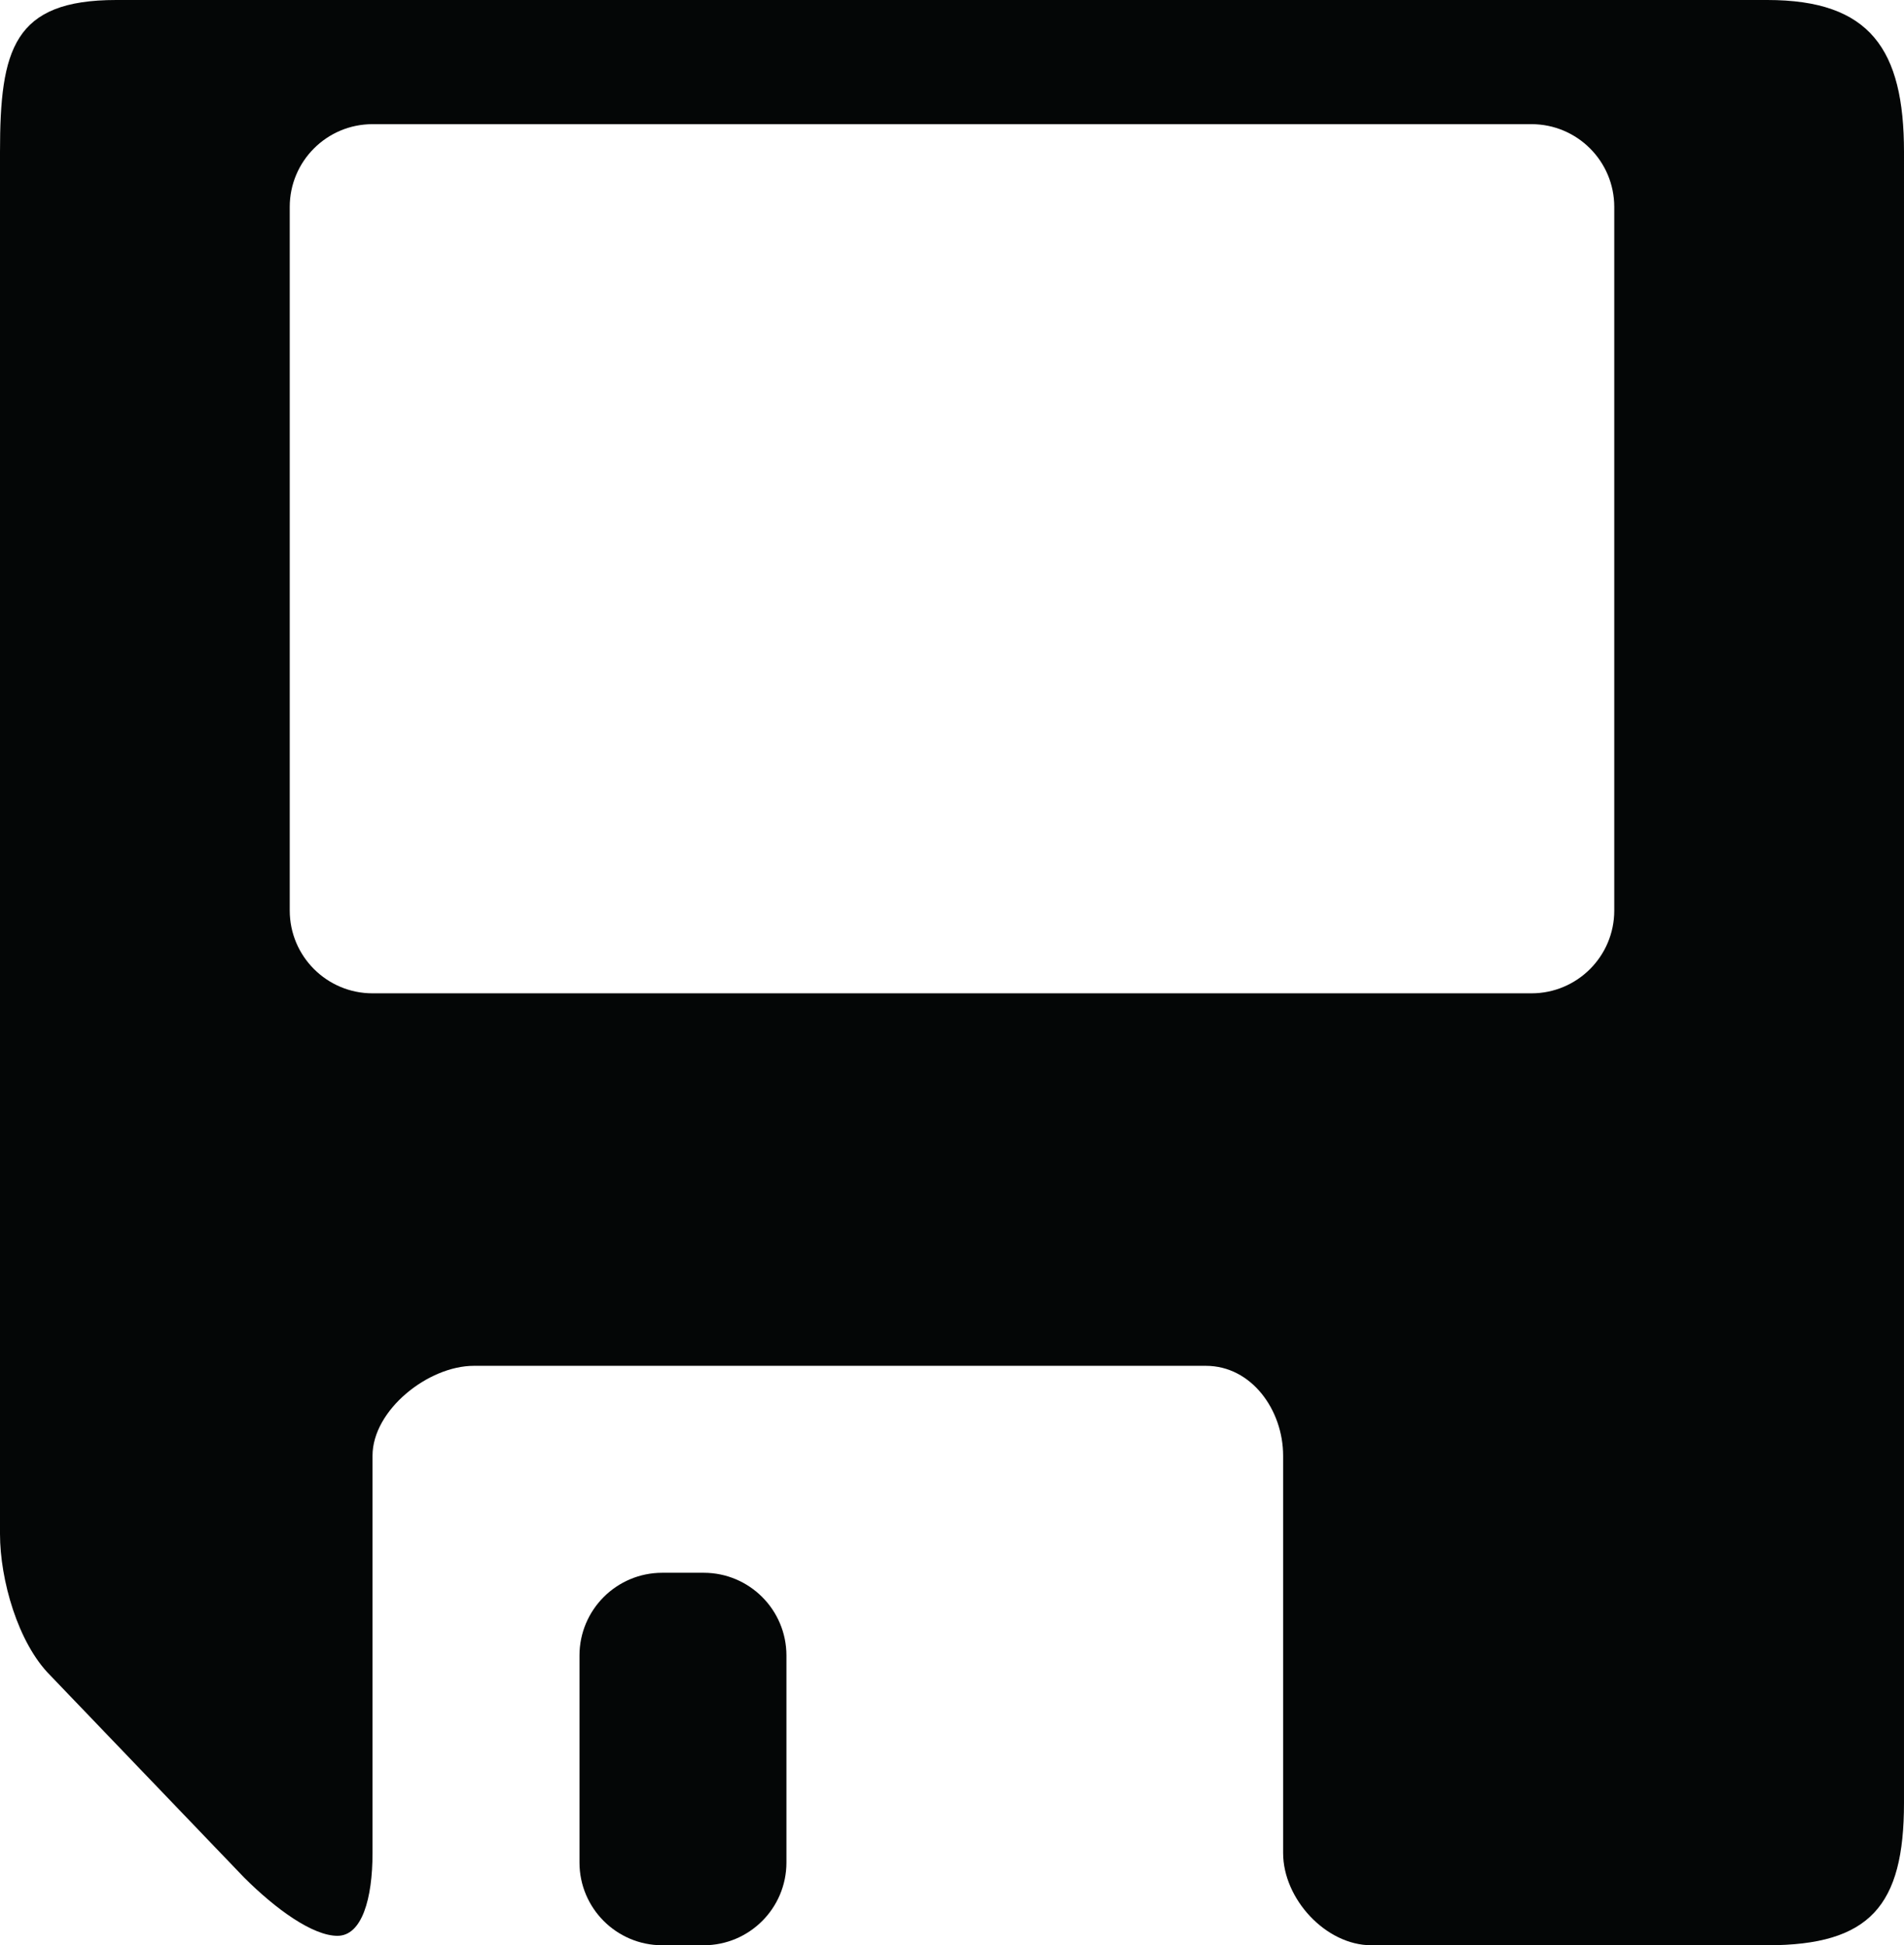 <?xml version="1.0" encoding="iso-8859-1"?>
<!-- Generator: Adobe Illustrator 16.0.4, SVG Export Plug-In . SVG Version: 6.00 Build 0)  -->
<!DOCTYPE svg PUBLIC "-//W3C//DTD SVG 1.1//EN" "http://www.w3.org/Graphics/SVG/1.1/DTD/svg11.dtd">
<svg version="1.1" id="Capa_1" xmlns="http://www.w3.org/2000/svg" xmlns:xlink="http://www.w3.org/1999/xlink" x="0px" y="0px"
	 width="57.5px" height="58.75px" viewBox="0 0 57.5 58.75" style="enable-background:new 0 0 57.5 58.75;" xml:space="preserve">
<g>
	<path id="path3342" style="fill:#040606;" d="M8.75,6.25c0-1.381,1.12-2.5,2.5-2.5h35c1.381,0,2.5,1.119,2.5,2.5V27.5
		c0,1.38-1.119,2.5-2.5,2.5h-35c-1.38,0-2.5-1.12-2.5-2.5V6.25z M7.365,56.697c0.976,0.977,2.087,1.768,2.826,1.768
		s1.059-1.119,1.059-2.5V43.966c0-1.38,1.681-2.716,3.061-2.716h22.105c1.38,0,2.334,1.336,2.334,2.716v11.999
		c0,1.381,1.285,2.785,2.666,2.785h11.956c3.104,0,4.128-1.195,4.128-4.3V4.591C57.5,1.486,56.476,0,53.372,0H3.511
		C0.407,0,0,1.486,0,4.591v41.737c0,1.381,0.54,3.291,1.516,4.269L7.365,56.697"/>
	<path id="path3344" style="fill:#040606;" d="M21.25,58.75c1.381,0,2.5-1.12,2.5-2.5V50c0-1.381-1.119-2.5-2.5-2.5H20
		c-1.38,0-2.5,1.119-2.5,2.5v6.25c0,1.38,1.12,2.5,2.5,2.5H21.25"/>
</g>
<g>
</g>
<g>
</g>
<g>
</g>
<g>
</g>
<g>
</g>
<g>
</g>
<g>
</g>
<g>
</g>
<g>
</g>
<g>
</g>
<g>
</g>
<g>
</g>
<g>
</g>
<g>
</g>
<g>
</g>
</svg>
